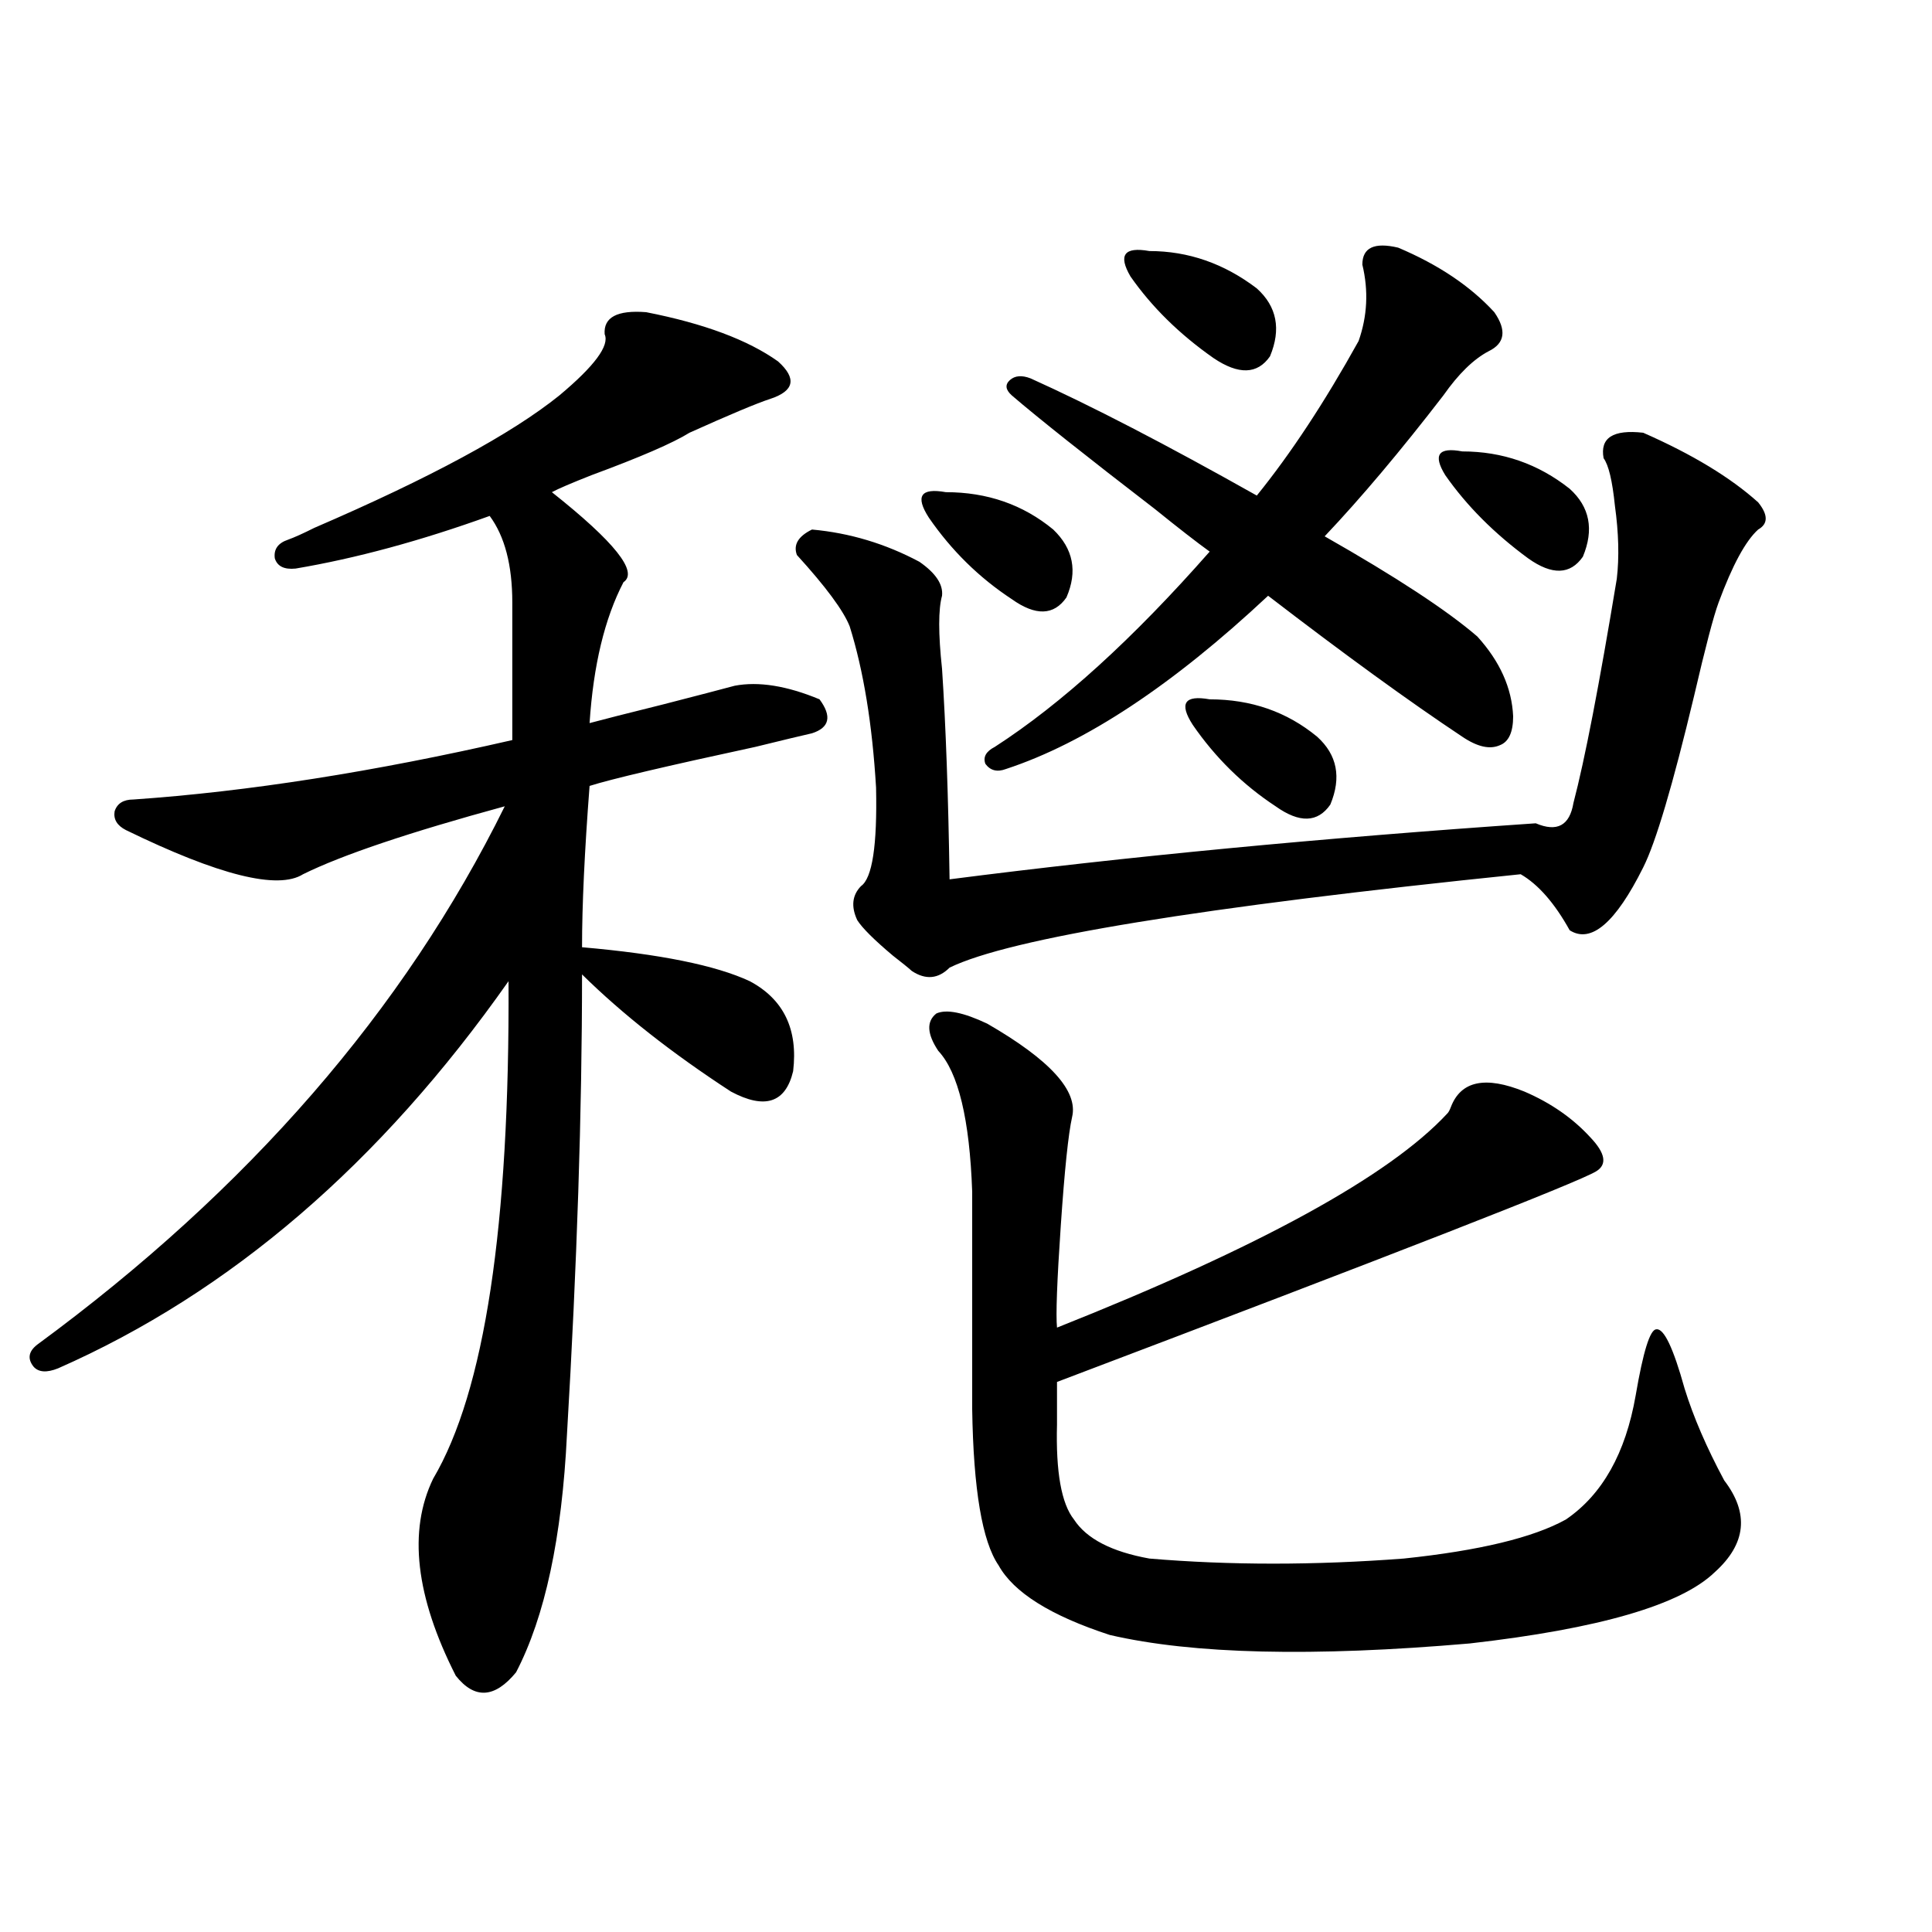 <?xml version="1.0" encoding="utf-8"?>
<!-- Generator: Adobe Illustrator 16.0.0, SVG Export Plug-In . SVG Version: 6.00 Build 0)  -->
<!DOCTYPE svg PUBLIC "-//W3C//DTD SVG 1.1//EN" "http://www.w3.org/Graphics/SVG/1.1/DTD/svg11.dtd">
<svg version="1.1" id="图层_1" xmlns="http://www.w3.org/2000/svg" xmlns:xlink="http://www.w3.org/1999/xlink" x="0px" y="0px"
	 width="1000px" height="1000px" viewBox="0 0 1000 1000" enable-background="new 0 0 1000 1000" xml:space="preserve">
<path d="M334.431,161.582c29.908,5.864,52.682,14.364,68.291,25.488c9.756,8.789,8.445,15.243-3.902,19.336
	c-7.164,2.349-21.143,8.212-41.95,17.578c-8.46,5.273-25.365,12.606-50.73,21.973c-10.411,4.106-17.24,7.031-20.487,8.789
	c32.515,25.79,44.877,41.309,37.072,46.582c-9.756,18.759-15.609,43.066-17.561,72.949c6.494-1.758,19.177-4.972,38.048-9.668
	c18.201-4.683,30.563-7.91,37.072-9.668c12.348-2.335,26.981,0,43.901,7.031c6.494,8.789,5.198,14.653-3.902,17.578
	c-5.213,1.181-14.969,3.516-29.268,7.031c-46.188,9.97-74.8,16.699-85.852,20.215c-2.606,33.989-3.902,61.825-3.902,83.496
	c40.319,3.516,69.267,9.38,86.827,17.578c17.561,9.38,25.03,24.911,22.438,46.582c-3.902,16.411-14.634,19.927-32.194,10.547
	c-30.578-19.913-56.264-40.128-77.071-60.645c0,70.903-2.606,150.293-7.805,238.184c-2.606,53.325-11.387,94.331-26.341,123.047
	c-11.066,13.472-21.463,14.063-31.219,1.758c-20.822-41.021-24.725-74.995-11.707-101.953
	c26.661-45.112,39.664-130.957,39.023-257.52c-66.34,94.345-144.066,161.142-233.165,200.391c-5.854,2.349-10.091,2.06-12.683-0.879
	c-3.262-4.093-2.606-7.91,1.951-11.426c109.266-80.269,189.904-173.145,241.945-278.613c-49.435,13.485-84.235,25.2-104.388,35.156
	c-13.018,8.212-43.581,0.591-91.705-22.852c-4.558-2.335-6.509-5.562-5.854-9.668c1.296-4.093,4.543-6.152,9.756-6.152
	c59.176-4.093,124.54-14.351,196.093-30.762v-71.191c0-19.336-3.902-34.277-11.707-44.824
	c-35.776,12.896-69.267,21.973-100.485,27.246c-5.854,0.591-9.436-1.167-10.731-5.273c-0.655-4.683,1.616-7.91,6.829-9.668
	c3.247-1.167,7.805-3.214,13.658-6.152c59.831-25.776,102.102-48.628,126.826-68.555c18.201-15.229,26.006-25.776,23.414-31.641
	C312.313,164.219,319.462,160.415,334.431,161.582z M850.516,223.984c25.365,11.138,45.197,23.153,59.511,36.035
	c5.198,6.454,5.198,11.138,0,14.063c-6.509,5.864-13.338,18.457-20.487,37.793c-2.606,7.031-6.829,23.153-12.683,48.34
	c-11.066,46.294-19.847,75.888-26.341,88.77c-14.313,28.716-26.996,39.551-38.048,32.52c-7.805-14.063-16.265-23.73-25.365-29.004
	c-165.85,17.001-264.384,33.11-295.603,48.34c-5.854,5.864-12.362,6.454-19.512,1.758c-1.951-1.758-5.213-4.395-9.756-7.91
	c-9.756-8.198-15.944-14.351-18.536-18.457c-3.262-7.031-2.606-12.882,1.951-17.578c5.854-4.093,8.445-21.094,7.805-50.977
	c-1.951-32.808-6.509-60.645-13.658-83.496c-3.262-8.198-12.362-20.503-27.316-36.914c-1.951-5.273,0.641-9.668,7.805-13.184
	c19.512,1.758,38.048,7.333,55.608,16.699c8.445,5.864,12.348,11.728,11.707,17.578c-1.951,7.031-1.951,19.638,0,37.793
	c1.951,29.306,3.247,65.63,3.902,108.984c91.05-11.714,192.19-21.382,303.407-29.004c11.052,4.696,17.561,1.181,19.512-10.547
	c5.854-22.261,13.323-60.933,22.438-116.016c1.296-11.124,0.976-23.73-0.976-37.793c-1.311-12.882-3.262-21.094-5.854-24.609
	C828.077,226.621,834.906,222.227,850.516,223.984z M489.549,254.746c21.463,0,39.999,6.454,55.608,19.336
	c10.396,9.97,12.683,21.685,6.829,35.156c-6.509,9.38-15.944,9.668-28.292,0.879c-16.92-11.124-31.219-25.187-42.926-42.188
	C473.604,256.806,476.531,252.411,489.549,254.746z M554.913,578.184c-1.951,8.789-3.902,27.548-5.854,56.25
	c-1.951,28.716-2.606,46.294-1.951,52.734c104.708-41.597,172.023-78.511,201.946-110.742c0.641-0.577,1.296-1.758,1.951-3.516
	c5.198-13.472,17.881-16.108,38.048-7.91c13.658,5.864,25.03,13.774,34.146,23.73c7.805,8.212,8.78,14.063,2.927,17.578
	c-9.756,5.864-102.771,42.188-279.018,108.984v21.973c-0.655,24.609,2.271,41.021,8.78,49.219
	c6.494,9.97,19.512,16.699,39.023,20.215c41.615,3.516,85.517,3.516,131.704,0c39.023-4.093,66.98-10.835,83.9-20.215
	c18.856-12.882,30.884-34.277,36.097-64.16c3.902-22.852,7.47-34.277,10.731-34.277c3.902-0.577,8.78,9.668,14.634,30.762
	c4.543,14.653,11.372,30.474,20.487,47.461c13.003,17.001,11.372,32.821-4.878,47.461c-17.561,16.987-59.846,29.292-126.826,36.914
	c-81.309,7.031-143.411,5.562-186.337-4.395c-30.578-9.97-49.755-21.973-57.56-36.035c-8.46-12.305-13.018-39.249-13.658-80.859
	v-112.5c-1.311-37.491-7.164-61.812-17.561-72.949c-5.854-8.789-6.188-15.229-0.976-19.336c5.198-2.335,13.979-0.577,26.341,5.273
	C543.526,548.603,558.16,564.712,554.913,578.184z M764.664,329.453c11.707,12.896,17.881,26.669,18.536,41.309
	c0,8.212-2.286,13.184-6.829,14.941c-5.213,2.349-11.707,0.879-19.512-4.395c-27.316-18.155-60.821-42.476-100.485-72.949
	c-49.435,46.294-94.632,76.177-135.606,89.648c-4.558,1.758-8.14,0.879-10.731-2.637c-1.311-3.516,0.32-6.44,4.878-8.789
	c34.466-22.261,71.538-55.948,111.217-101.074c-6.509-4.683-15.944-12.003-28.292-21.973
	c-35.776-27.534-60.486-47.159-74.145-58.887c-3.262-2.925-3.582-5.562-0.976-7.91c2.592-2.335,6.174-2.637,10.731-0.879
	c31.219,14.063,70.242,34.277,117.07,60.645c17.561-21.671,35.121-48.34,52.682-79.98c4.543-12.882,5.198-26.065,1.951-39.551
	c0-8.789,6.174-11.714,18.536-8.789c20.808,8.789,37.393,19.927,49.755,33.398c6.494,9.38,5.519,16.122-2.927,20.215
	c-7.805,4.106-15.609,11.728-23.414,22.852c-22.118,28.716-42.605,53.036-61.462,72.949
	C722.714,298.691,749.055,315.981,764.664,329.453z M594.912,129.941c20.152,0,38.688,6.454,55.608,19.336
	c10.396,9.38,12.683,21.094,6.829,35.156c-6.509,9.38-16.265,9.668-29.268,0.879c-17.561-12.305-31.874-26.367-42.926-42.188
	C578.647,132.001,581.895,127.606,594.912,129.941z M626.131,361.973c21.463,0,39.999,6.454,55.608,19.336
	c10.396,9.38,12.683,21.094,6.829,35.156c-6.509,9.38-15.944,9.668-28.292,0.879c-16.92-11.124-31.219-25.187-42.926-42.188
	C610.187,364.032,613.113,359.638,626.131,361.973z M756.859,233.652c20.808,0,39.344,6.454,55.608,19.336
	c10.396,9.38,12.683,21.094,6.829,35.156c-6.509,9.38-15.944,9.668-28.292,0.879c-17.561-12.882-31.874-27.246-42.926-43.066
	C741.57,235.41,744.497,231.317,756.859,233.652z"/>
</svg>

